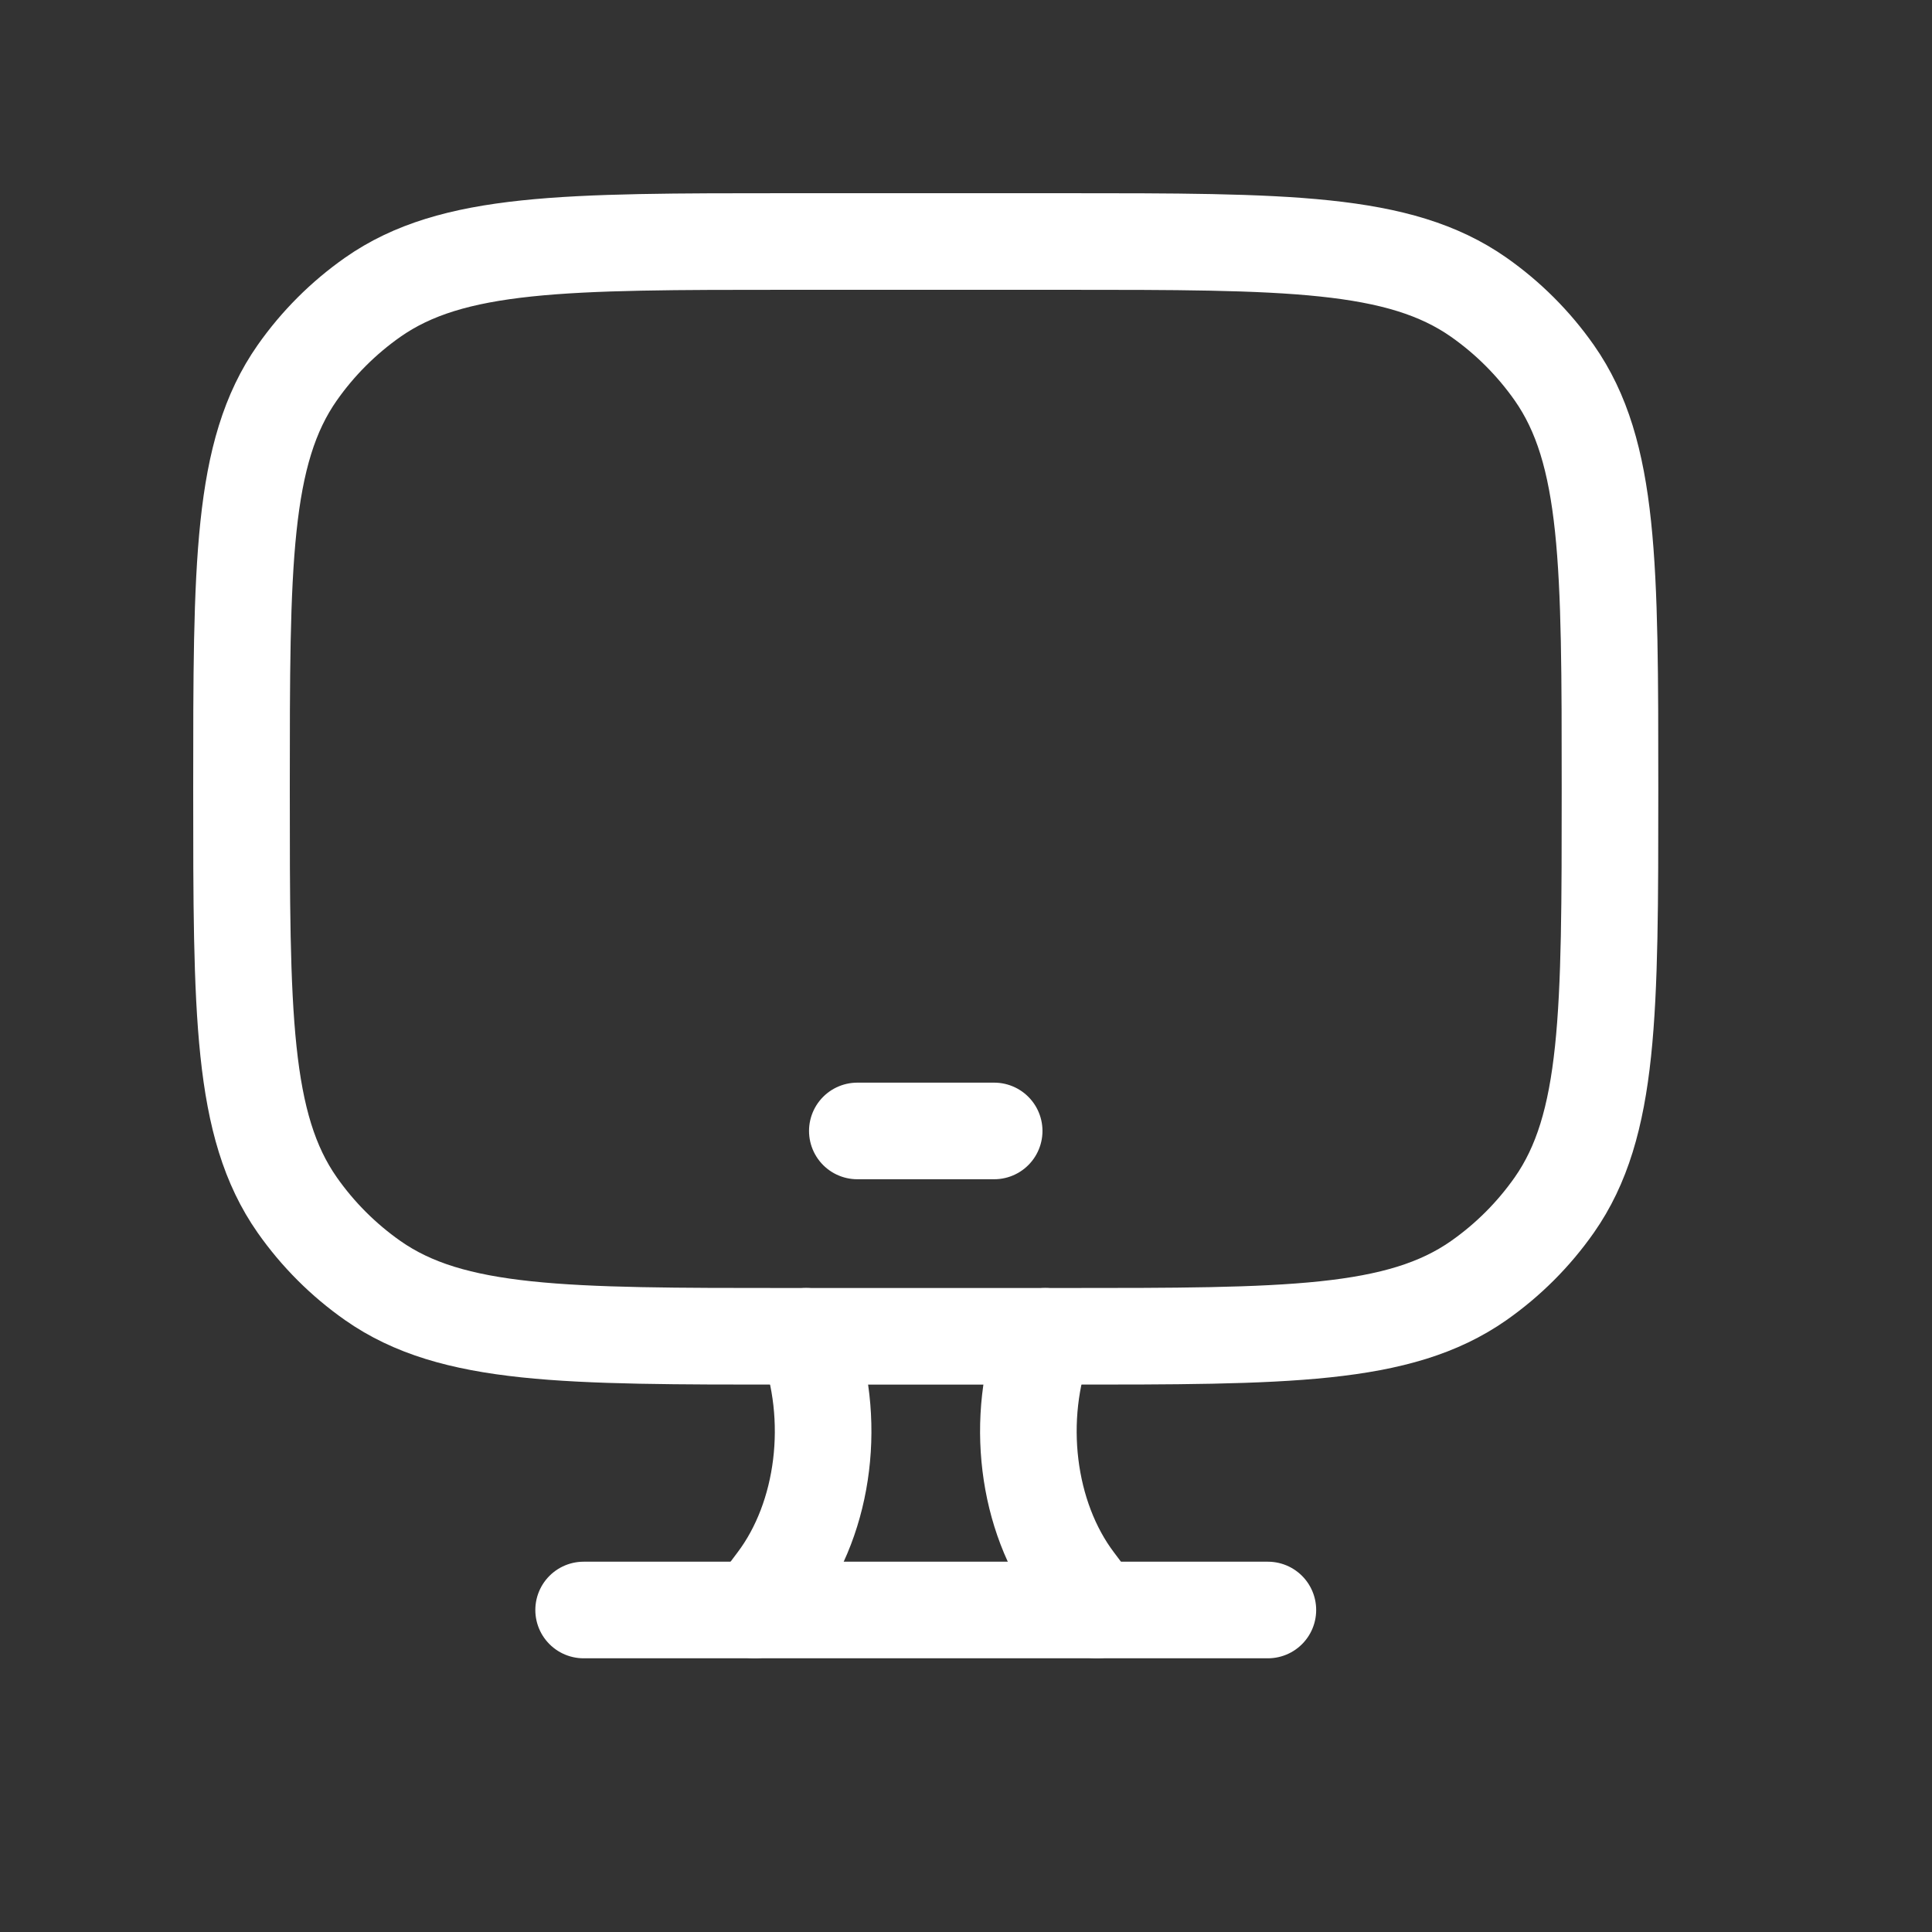 <svg width="24" height="24" viewBox="0 0 24 24" fill="none" xmlns="http://www.w3.org/2000/svg"><rect x="0" y="0" width="24" height="24" fill="#333333" stroke="none"/><path d="M13.2 3H9.8C7.013 3 5.619 3 4.631 3.692C4.266 3.948 3.948 4.266 3.692 4.631C3 5.619 3 7.013 3 9.8C3 12.587 3 13.981 3.692 14.969C3.948 15.334 4.266 15.652 4.631 15.908C5.619 16.6 7.013 16.6 9.8 16.6H13.2C15.987 16.6 17.381 16.6 18.369 15.908C18.734 15.652 19.052 15.334 19.308 14.969C20 13.981 20 12.587 20 9.8C20 7.013 20 5.619 19.308 4.631C19.052 4.266 18.734 3.948 18.369 3.692C17.381 3 15.987 3 13.2 3Z" stroke="white" stroke-width="1.2" stroke-linecap="round"/><path d="M10.65 14.049H12.35" stroke="white" stroke-width="1.2" stroke-linecap="round" stroke-linejoin="round"/><path d="M13.625 20L13.357 19.643C12.752 18.841 12.602 17.615 12.985 16.6M9.375 20L9.643 19.643C10.248 18.841 10.398 17.615 10.015 16.6" stroke="white" stroke-width="1.2" stroke-linecap="round"/><path d="M7.25 20H15.75" stroke="white" stroke-width="1.2" stroke-linecap="round"/></svg>